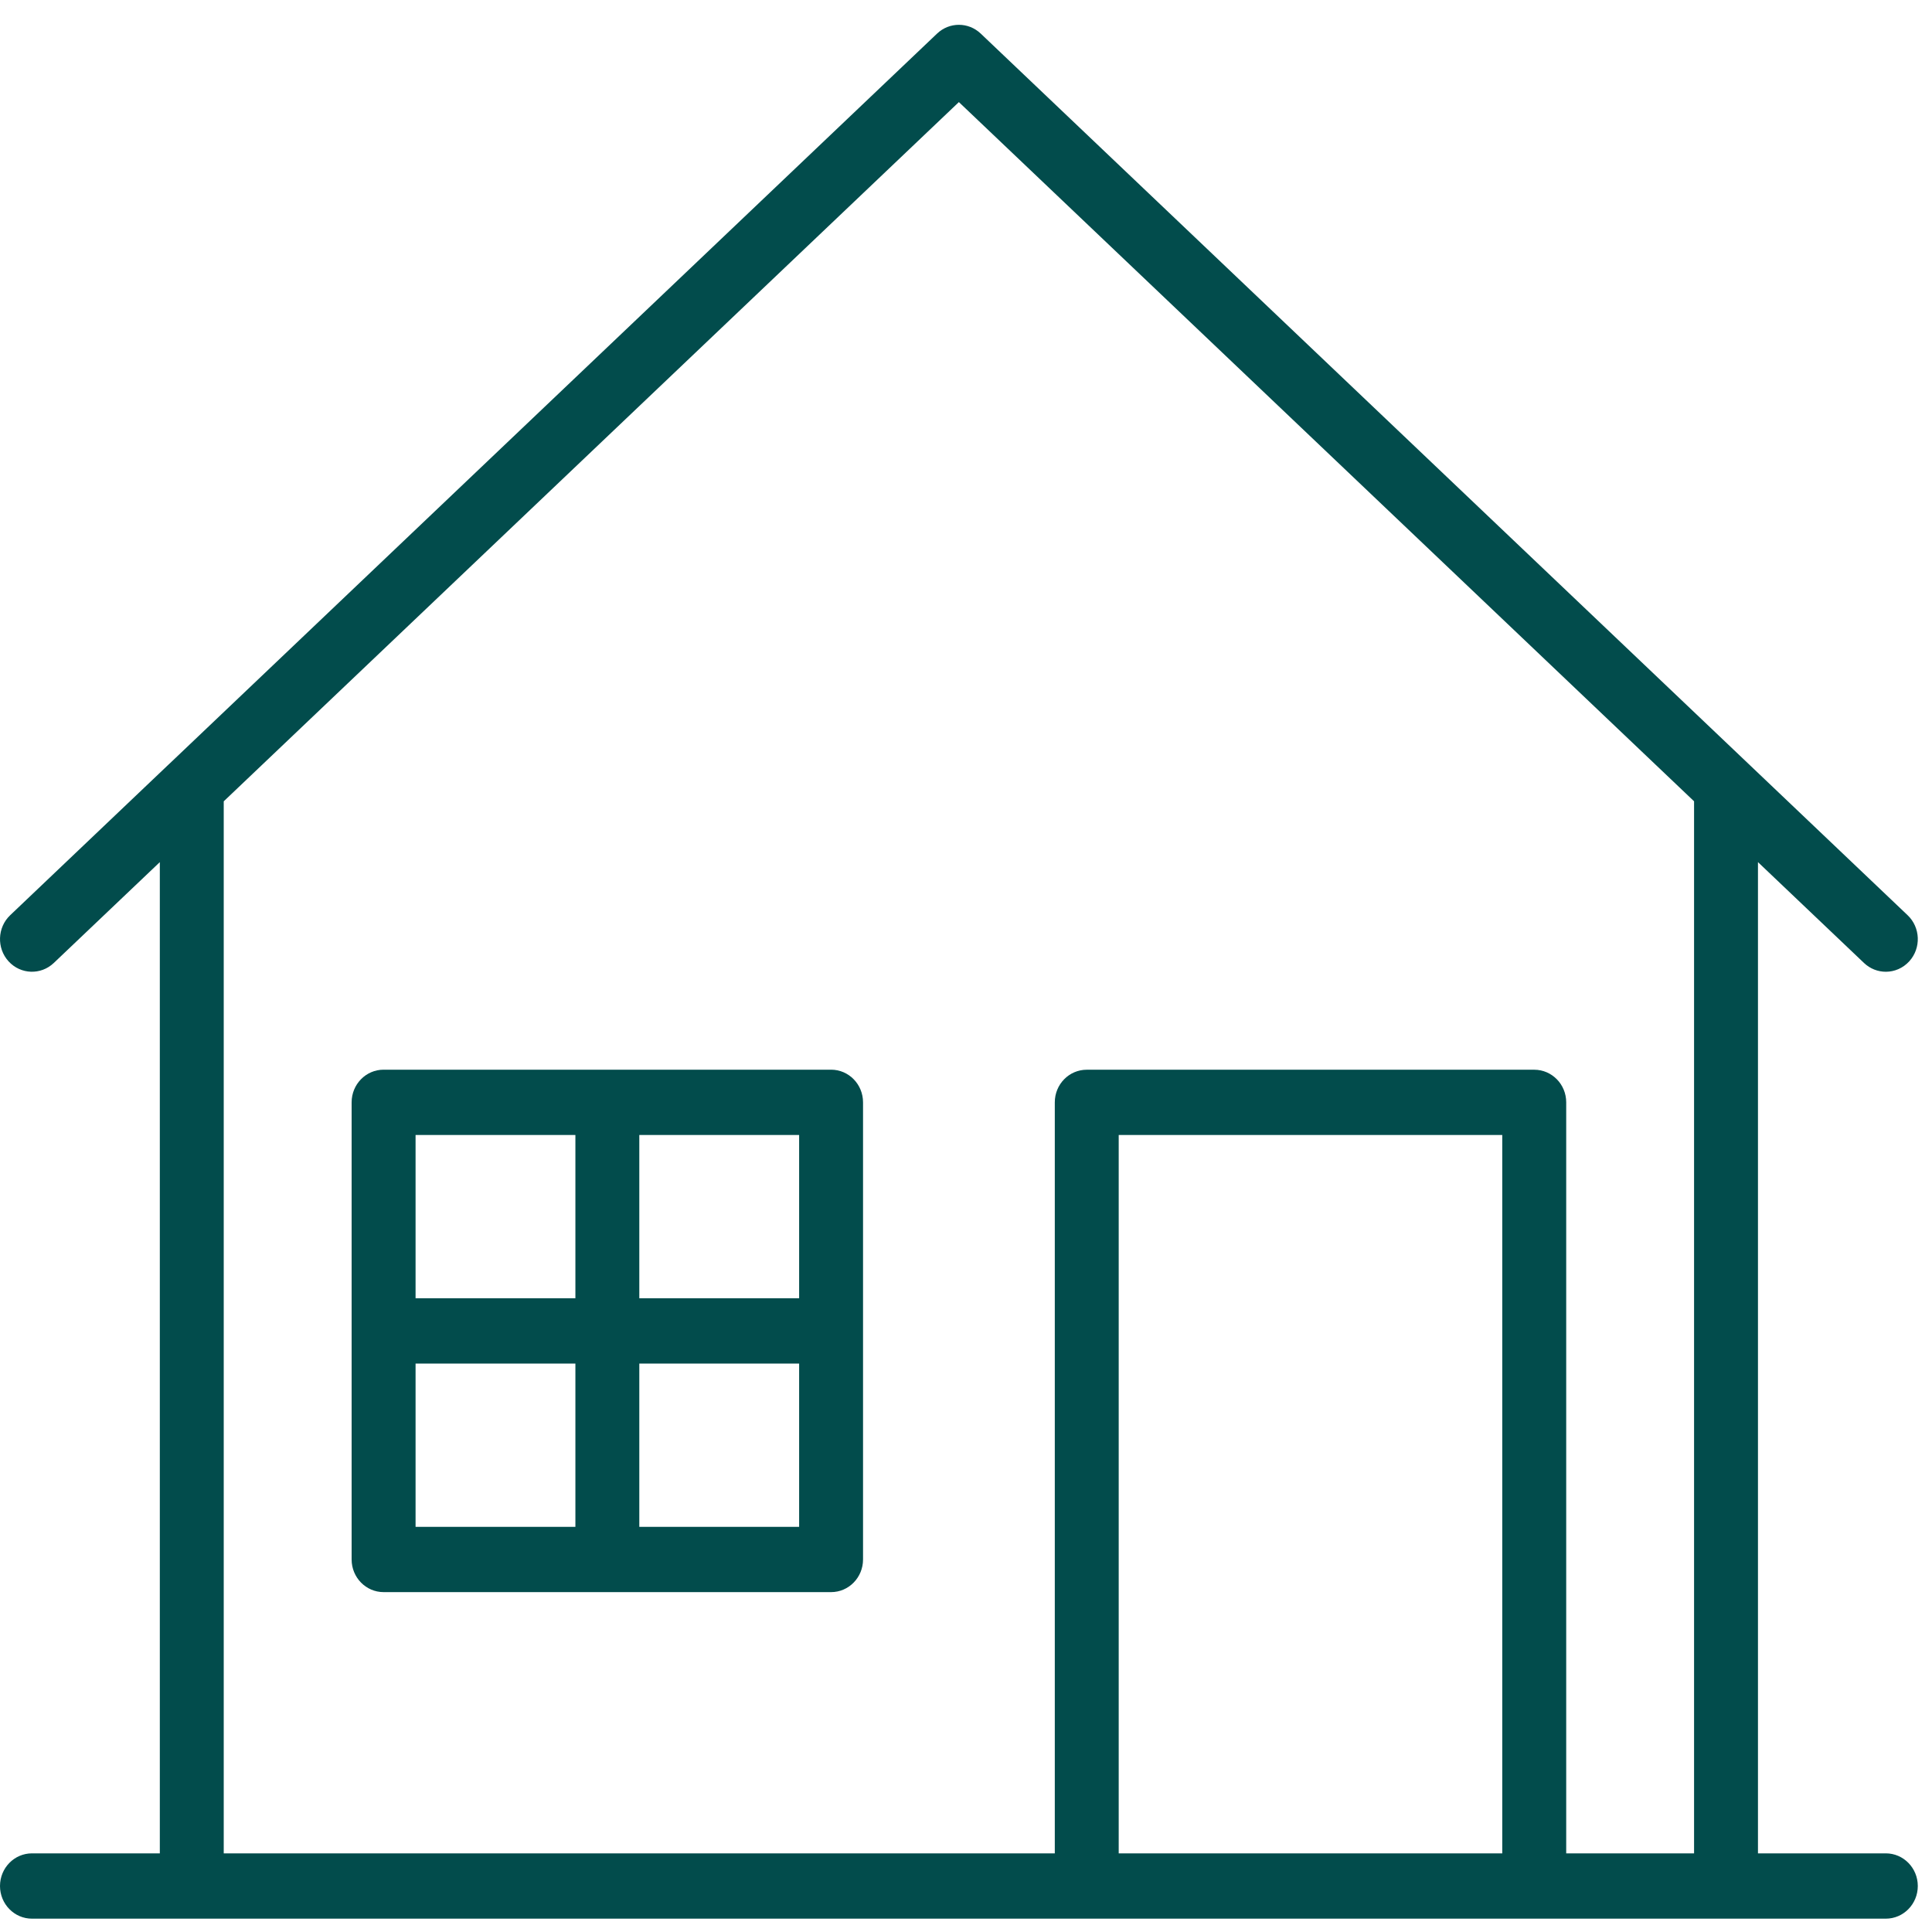<?xml version="1.0" encoding="UTF-8"?>
<svg xmlns="http://www.w3.org/2000/svg" width="51" height="51" viewBox="0 0 51 51" fill="none">
  <path d="M49.781 48.924H46.406V22.758L49.206 25.421C49.369 25.575 49.575 25.652 49.781 25.652C50.007 25.652 50.233 25.559 50.399 25.377C50.717 25.029 50.697 24.483 50.356 24.159L46.165 20.172C46.159 20.166 46.153 20.161 46.147 20.155L25.888 0.886C25.563 0.578 25.062 0.578 24.737 0.886L4.479 20.155C4.472 20.161 4.466 20.166 4.46 20.172L0.269 24.159C-0.072 24.483 -0.091 25.029 0.226 25.377C0.545 25.726 1.078 25.744 1.419 25.421L4.219 22.758V48.924H0.844C0.378 48.924 1.21059e-05 49.31 1.21059e-05 49.786C1.21059e-05 50.262 0.378 50.648 0.844 50.648H5.062H28.687H40.5H45.562H49.781C50.247 50.648 50.625 50.262 50.625 49.786C50.625 49.31 50.247 48.924 49.781 48.924ZM39.656 48.924H29.531V29.961H39.656V48.924ZM44.719 48.924H41.344V29.099C41.344 28.623 40.966 28.238 40.5 28.238H28.688C28.221 28.238 27.844 28.623 27.844 29.099V48.924H5.906V21.153L25.312 2.695L44.719 21.152V48.924Z" fill="#024C4C"></path>
  <path d="M21.939 28.237H10.126C9.66 28.237 9.282 28.623 9.282 29.099V41.166C9.282 41.642 9.66 42.028 10.126 42.028H21.939C22.405 42.028 22.782 41.642 22.782 41.166V29.099C22.782 28.623 22.405 28.237 21.939 28.237ZM15.189 40.305H10.97V35.995H15.189V40.305ZM15.189 34.271H10.97V29.961H15.189V34.271ZM21.095 40.305H16.876V35.995H21.095V40.305ZM21.095 34.271H16.876V29.961H21.095V34.271Z" fill="#024C4C"></path>
</svg>
